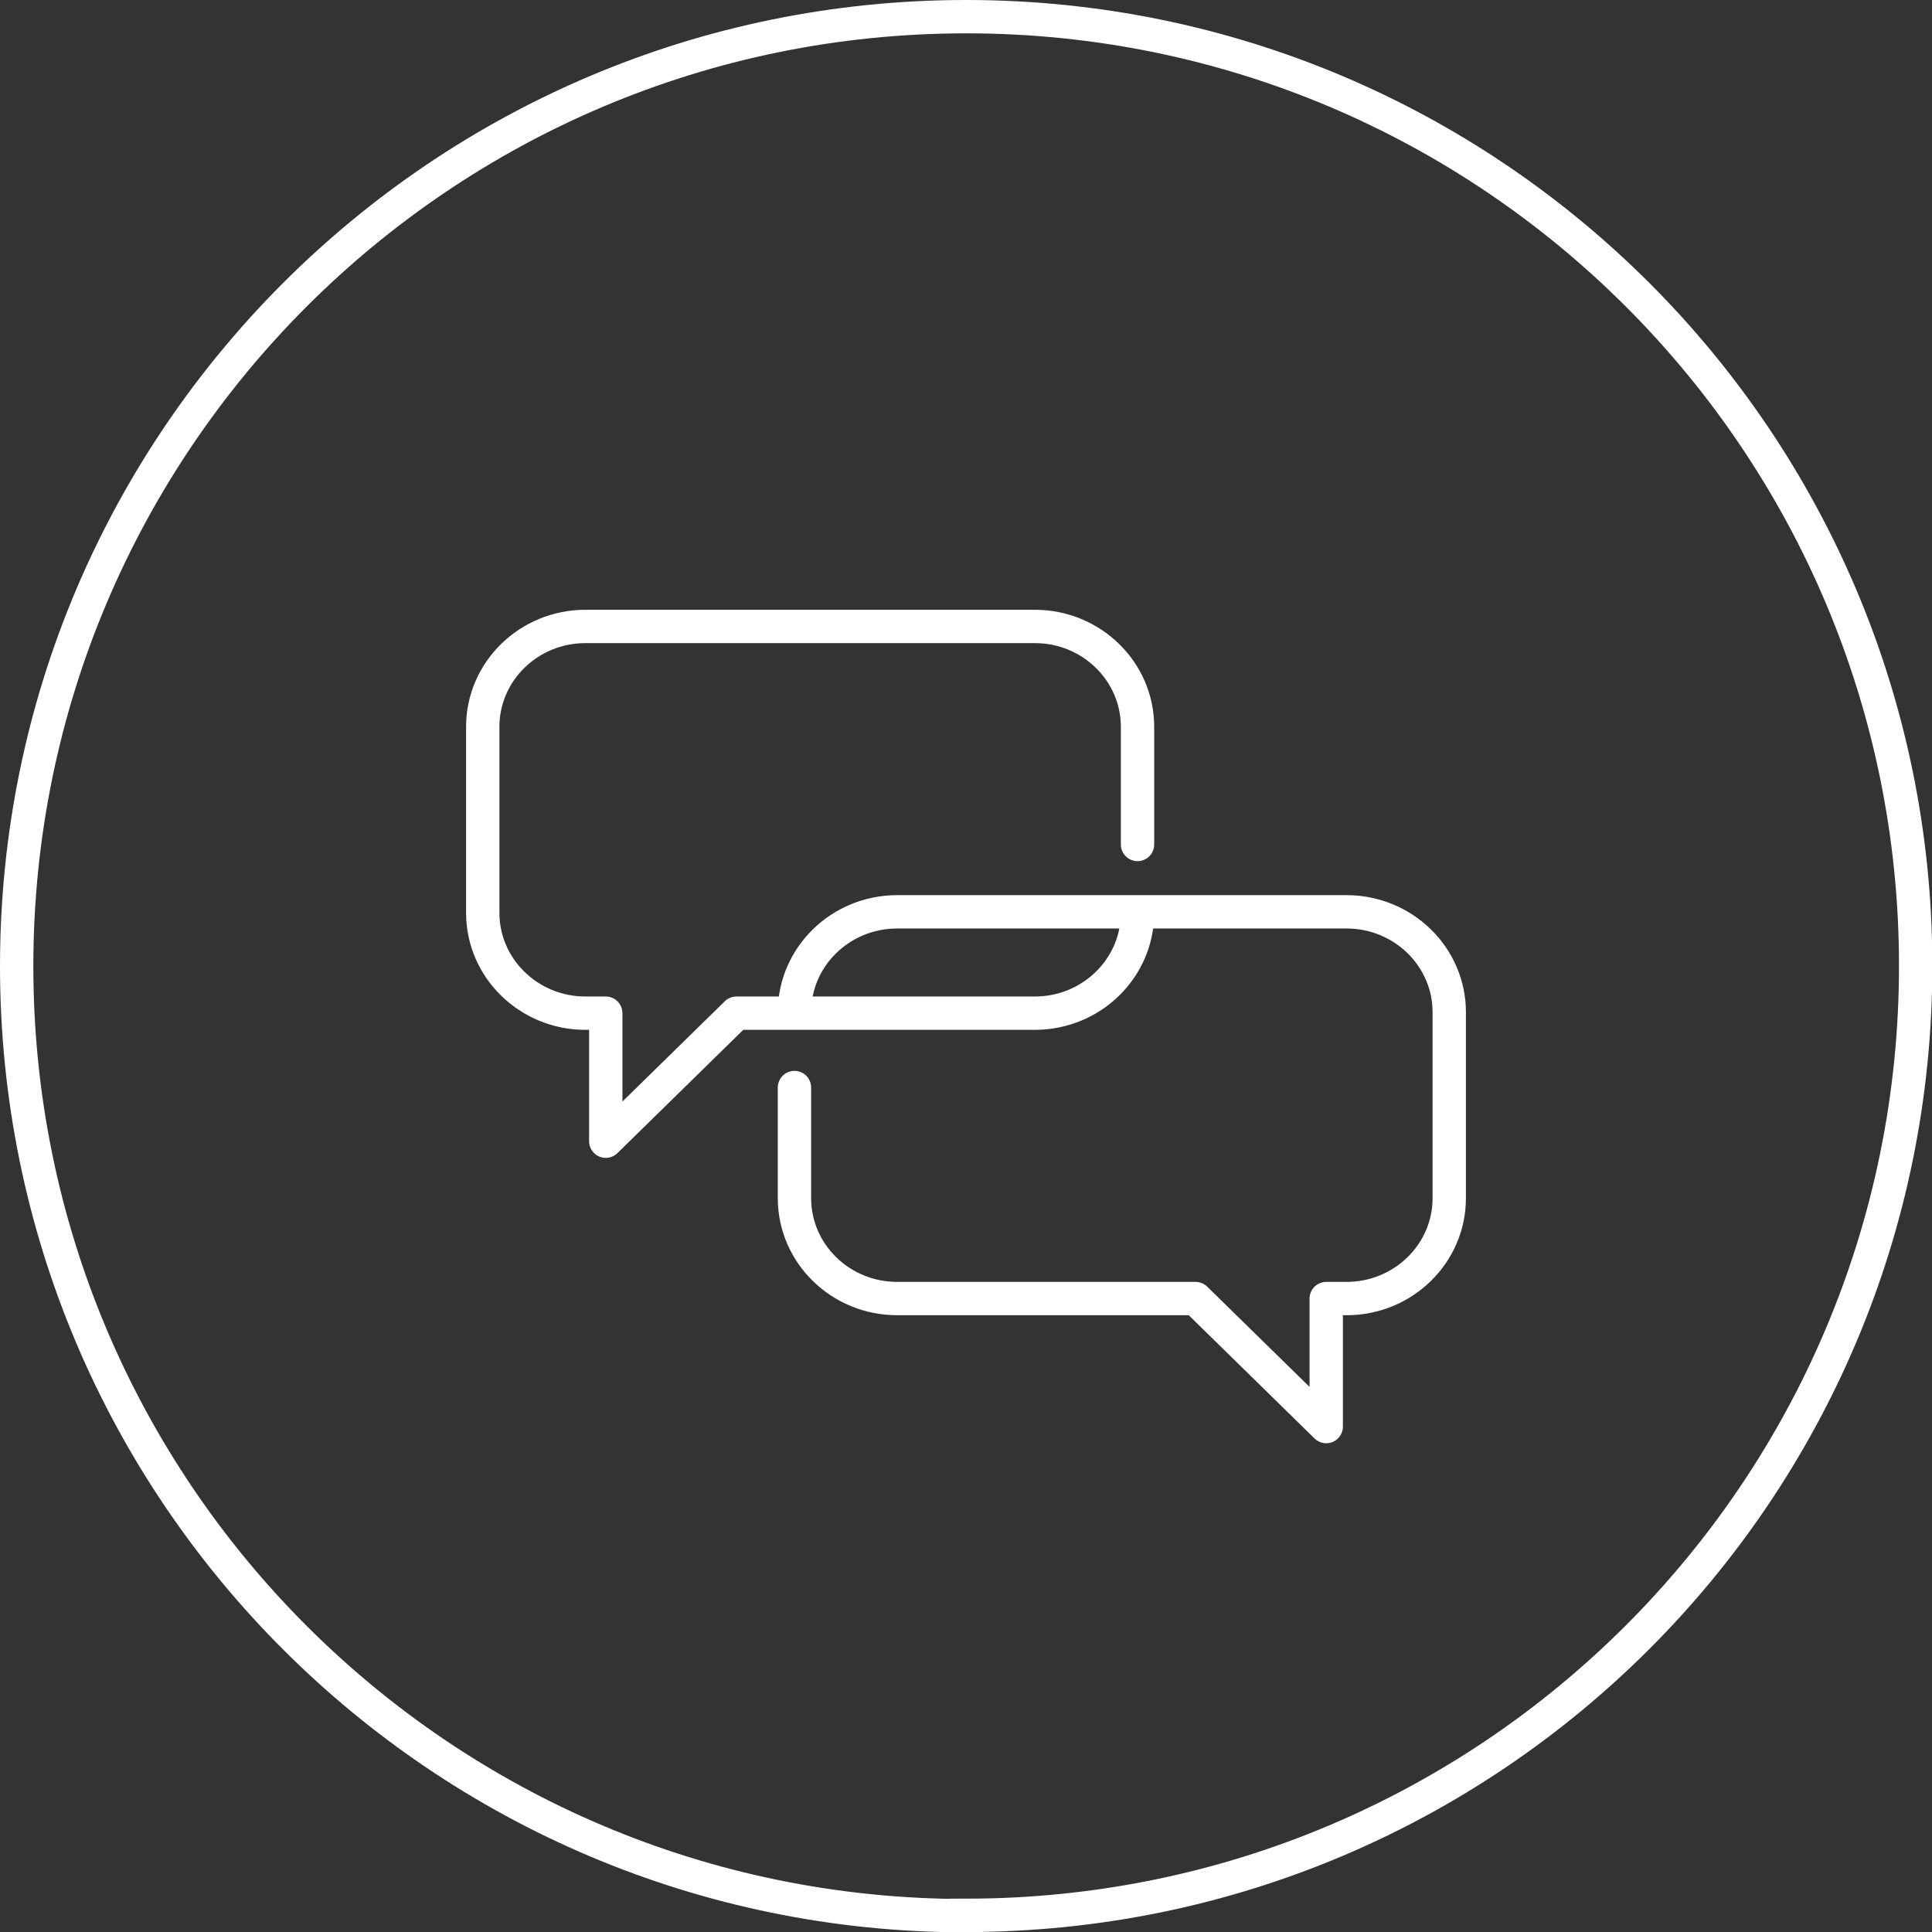 <svg xmlns="http://www.w3.org/2000/svg" xmlns:xlink="http://www.w3.org/1999/xlink" id="katman_1" viewBox="0 0 57.95 57.95"><rect x="0" y="0" width="57.95" height="57.95" fill="#333333" stroke="none"/><defs><style>      .st0, .st1, .st2 {        fill: none;      }      .st1 {        stroke-linecap: round;        stroke-linejoin: round;      }      .st1, .st2 {        stroke: #fff;      }      .st3 {        clip-path: url(#clippath);      }    </style><clipPath id="clippath"><rect class="st0" width="57.95" height="57.95"></rect></clipPath></defs><g class="st3"><path class="st1" d="M34.12,27.35h6.27c1.7,0,3.08,1.35,3.08,3.01v5.58c0,1.66-1.38,3.01-3.08,3.01h-.61v3.84l-3.92-3.84h-8.95c-1.7,0-3.08-1.35-3.08-3.01v-3.32M23.83,30.36c0-1.66,1.38-3.01,3.08-3.01h7.21M34.12,25.33v-3.53c0-1.66-1.38-3.01-3.08-3.01h-13.48c-1.7,0-3.08,1.35-3.08,3.01v5.58c0,1.66,1.38,3.01,3.08,3.01h.61v3.84l3.92-3.84h8.95c1.7,0,3.08-1.35,3.08-3.01"></path><path class="st2" d="M28.98,57.45c15.73,0,28.48-12.75,28.48-28.48S44.7.5,28.98.5.5,13.25.5,28.98s12.75,28.48,28.48,28.48Z"></path></g></svg>